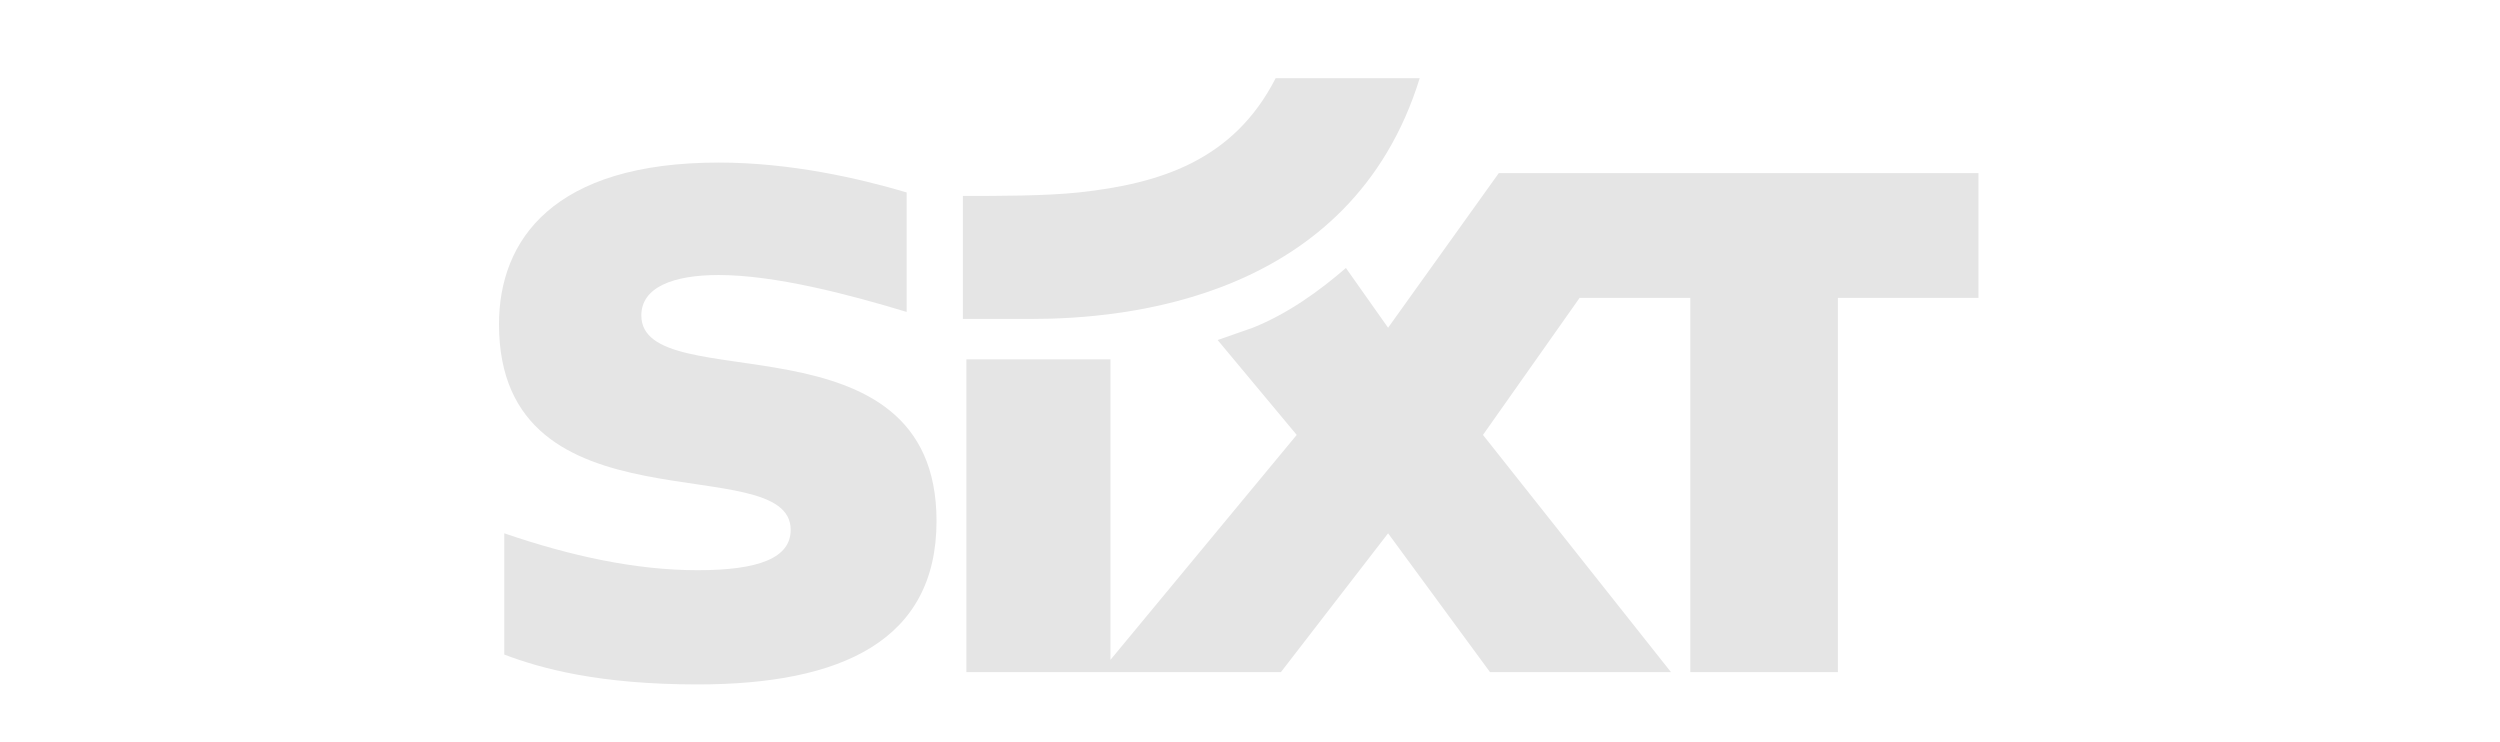 <svg width="118" height="35" viewBox="0 0 118 35" fill="none" xmlns="http://www.w3.org/2000/svg">
<path d="M93.384 8.171V14.059H86.749V31.724H79.782V14.059H74.558L69.996 20.528L78.87 31.724H70.328L65.518 25.172L60.459 31.724H45.614V16.962H52.414V31.144L61.205 20.528L57.473 16.05C57.971 15.884 58.634 15.635 59.132 15.469C60.791 14.806 62.283 13.727 63.527 12.649L65.518 15.469L70.743 8.171H93.384ZM32.925 32.305C39.725 32.305 44.204 30.231 44.204 24.592C44.204 14.557 30.271 18.869 30.271 14.889C30.271 13.562 31.764 12.981 33.92 12.981C36.574 12.981 40.057 13.893 42.794 14.723V9.083C40.554 8.42 37.32 7.673 33.92 7.673C26.124 7.673 23.553 11.322 23.553 15.303C23.553 25.338 37.32 21.109 37.32 25.007C37.32 26.334 35.827 26.914 32.925 26.914C30.022 26.914 26.953 26.251 23.802 25.172V30.895C25.544 31.558 28.28 32.305 32.925 32.305Z" fill="#E5E5E5"/>
<path d="M50.921 9.083C49.346 9.249 47.189 9.249 45.448 9.249V15.054H48.682C53.078 15.054 63.776 14.142 67.01 3.692H60.21C58.219 7.59 54.736 8.668 50.921 9.083Z" fill="#E5E5E5"/>
</svg>

